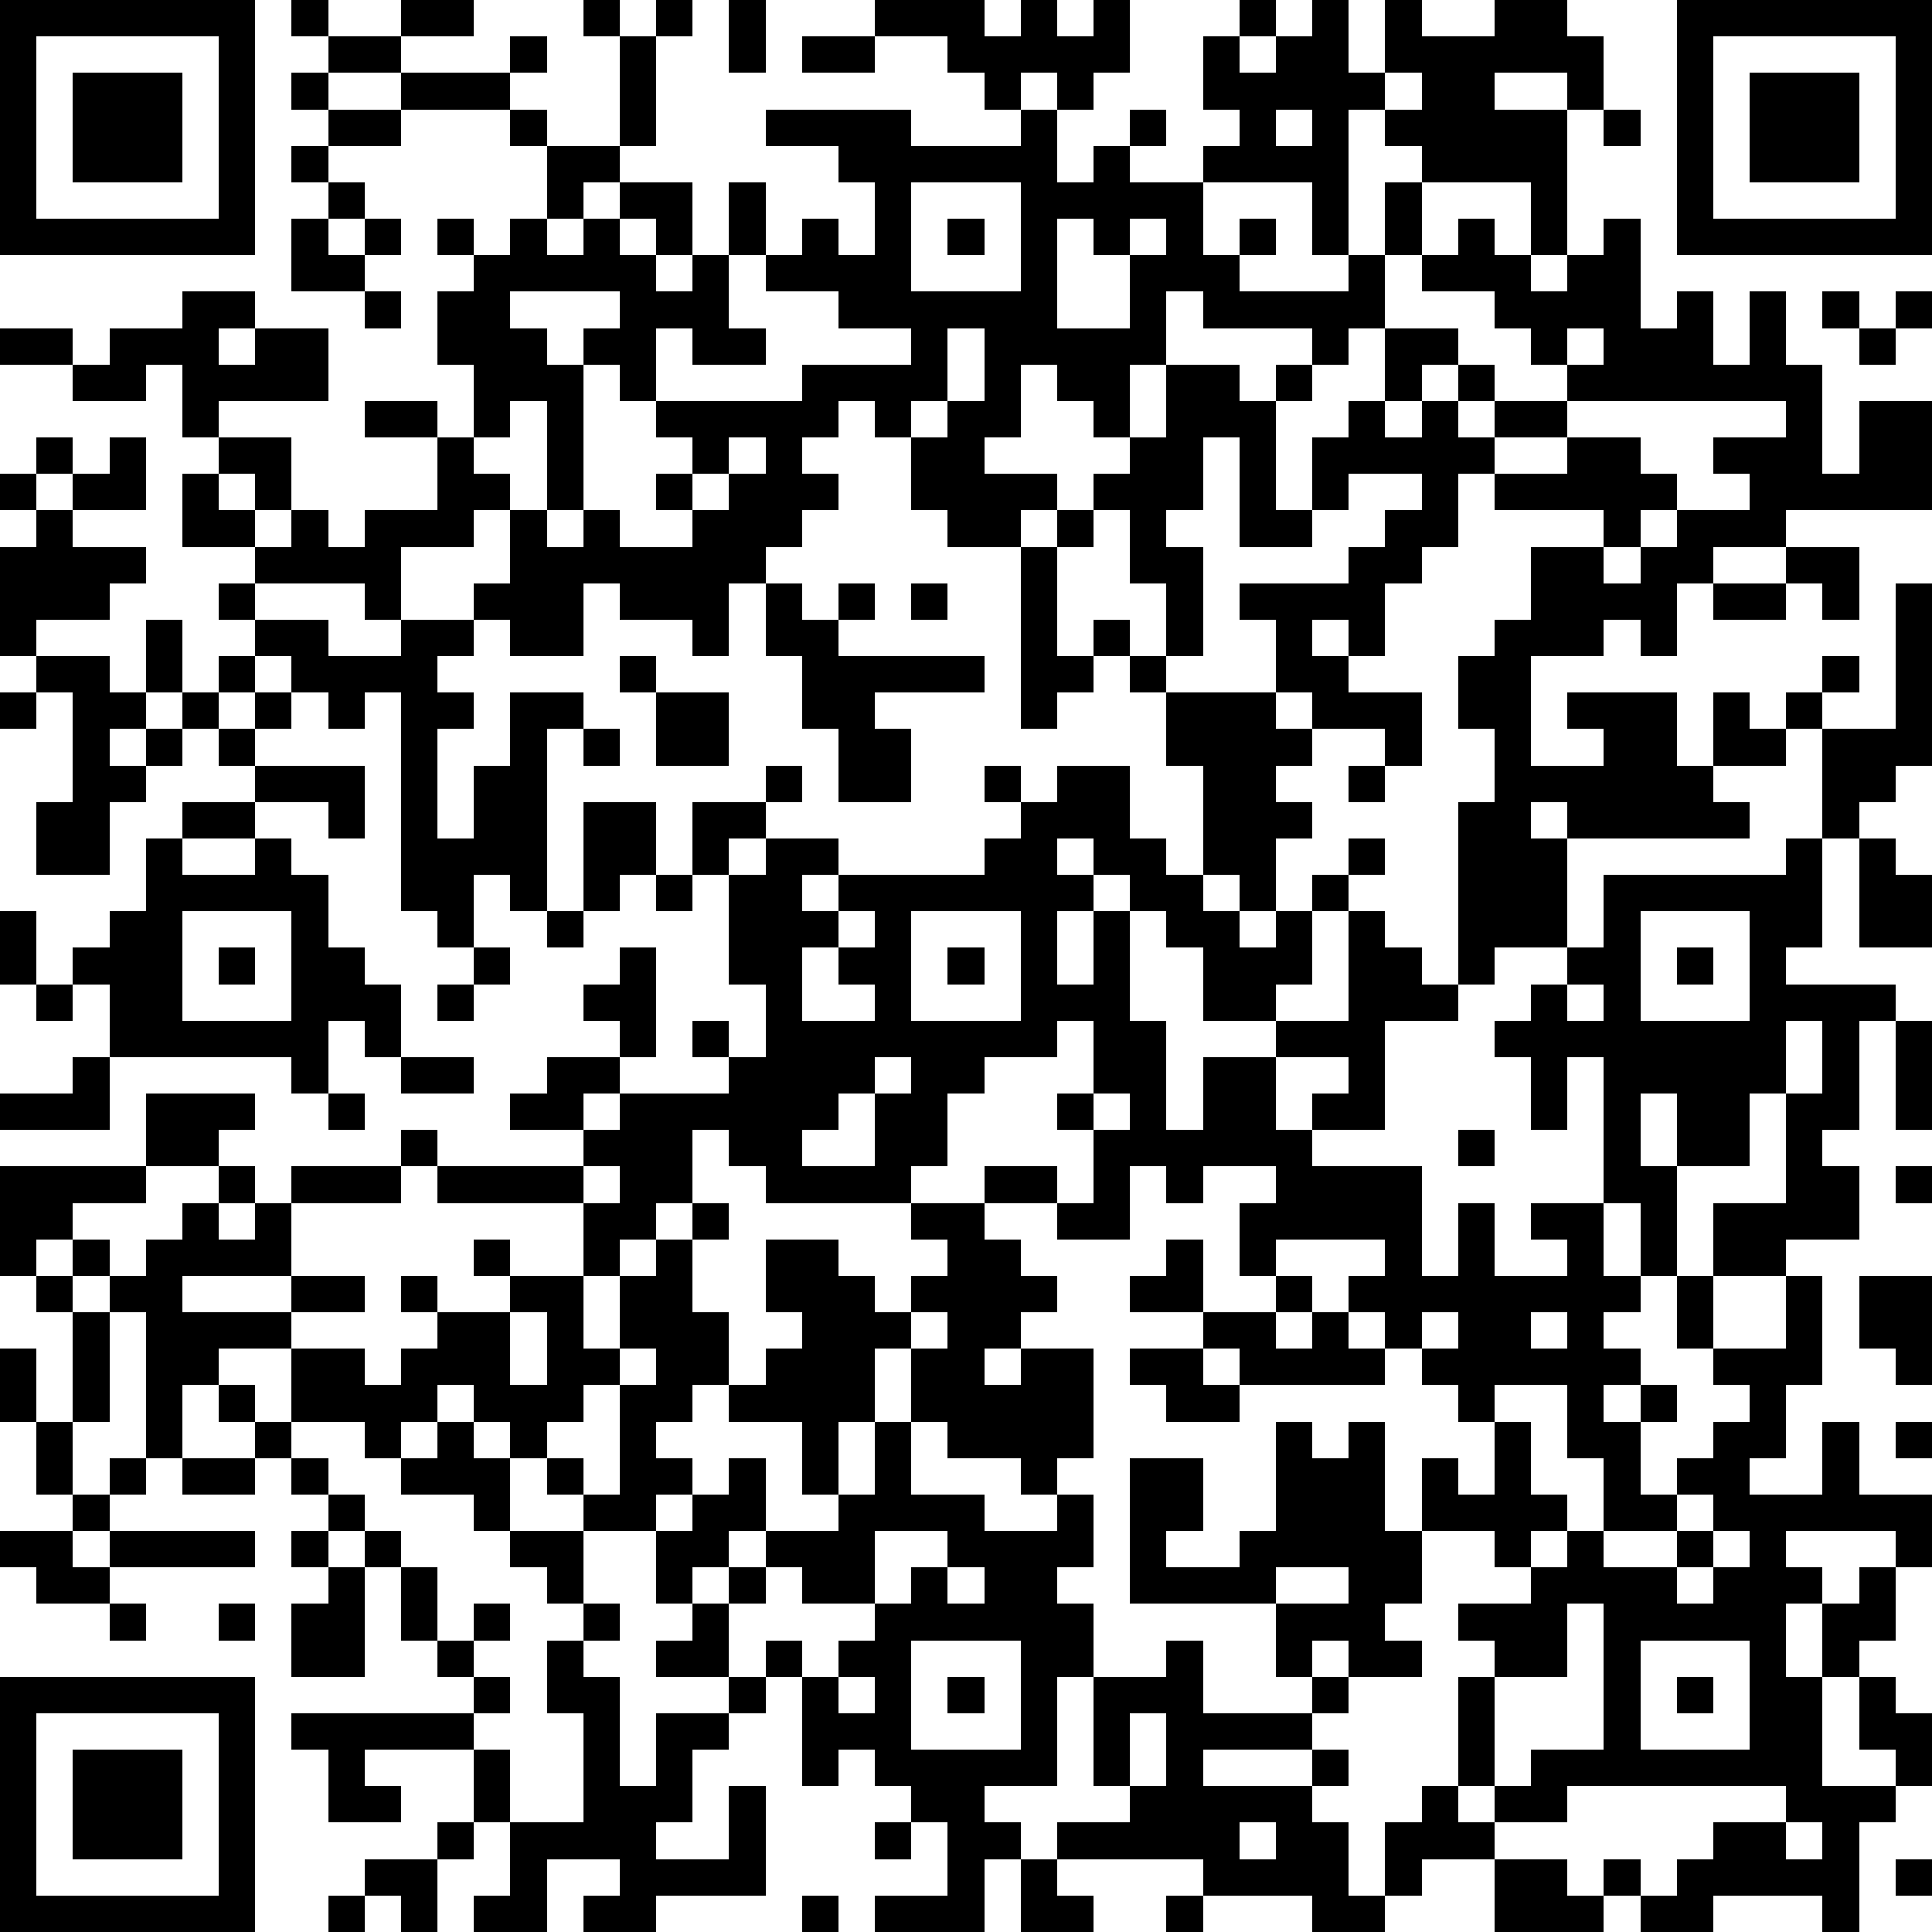 <?xml version="1.0" standalone="yes"?><svg version="1.1" xmlns="http://www.w3.org/2000/svg" xmlns:xlink="http://www.w3.org/1999/xlink" xmlns:ev="http://www.w3.org/2001/xml-events" width="212" height="212" shape-rendering="crispEdges"><path d="M0 0h7v7h-7zM8 0h1v1h-1zM11 0h2v1h-2zM16 0h1v1h-1zM18 0h1v1h-1zM20 0h1v2h-1zM24 0h3v1h1v-1h1v1h1v-1h1v2h-1v1h-1v-1h-1v1h-1v-1h-1v-1h-2zM34 0h1v1h-1zM36 0h1v2h1v-2h1v1h2v-1h2v1h1v2h-1v-1h-2v1h2v4h-1v-2h-3v-1h-1v-1h-1v4h-1v-2h-3v-1h1v-1h-1v-2h1v1h1v-1h1zM46 0h7v7h-7zM1 1v5h5v-5zM9 1h2v1h-2zM14 1h1v1h-1zM17 1h1v3h-1zM22 1h2v1h-2zM47 1v5h5v-5zM2 2h3v3h-3zM8 2h1v1h-1zM11 2h3v1h-3zM38 2v1h1v-1zM48 2h3v3h-3zM9 3h2v1h-2zM14 3h1v1h-1zM21 3h4v1h3v-1h1v2h1v-1h1v-1h1v1h-1v1h2v2h1v-1h1v1h-1v1h3v-1h1v-2h1v2h-1v2h-1v1h-1v-1h-3v-1h-1v2h-1v2h-1v-1h-1v-1h-1v2h-1v1h2v1h-1v1h-2v-1h-1v-2h-1v-1h-1v1h-1v1h1v1h-1v1h-1v1h-1v2h-1v-1h-2v-1h-1v2h-2v-1h-1v-1h1v-2h-1v1h-2v2h-1v-1h-3v-1h-2v-2h1v-1h-1v-2h-1v1h-2v-1h-2v-1h2v1h1v-1h2v-1h2v1h-1v1h1v-1h2v2h-3v1h2v2h-1v-1h-1v1h1v1h1v-1h1v1h1v-1h2v-2h-2v-1h2v1h1v-2h-1v-2h1v-1h-1v-1h1v1h1v-1h1v-2h2v1h-1v1h-1v1h1v-1h1v-1h2v2h-1v-1h-1v1h1v1h1v-1h1v-2h1v2h-1v2h1v1h-2v-1h-1v2h-1v-1h-1v-1h1v-1h-3v1h1v1h1v4h-1v-3h-1v1h-1v1h1v1h1v1h1v-1h1v1h2v-1h-1v-1h1v-1h-1v-1h4v-1h3v-1h-2v-1h-2v-1h1v-1h1v1h1v-2h-1v-1h-2zM35 3v1h1v-1zM44 3h1v1h-1zM8 4h1v1h-1zM9 5h1v1h-1zM25 5v3h3v-3zM8 6h1v1h1v-1h1v1h-1v1h-2zM26 6h1v1h-1zM29 6v3h2v-2h-1v-1zM31 6v1h1v-1zM40 6h1v1h1v1h1v-1h1v-1h1v3h1v-1h1v2h1v-2h1v2h1v3h1v-2h2v3h-4v1h-2v1h-1v2h-1v-1h-1v1h-2v3h2v-1h-1v-1h3v2h1v-2h1v1h1v-1h1v-1h1v1h-1v1h-1v1h-2v1h1v1h-5v-1h-1v1h1v3h-2v1h-1v-5h1v-2h-1v-2h1v-1h1v-2h2v-1h-3v-1h-1v2h-1v1h-1v2h-1v-1h-1v1h1v1h2v2h-1v-1h-2v-1h-1v-2h-1v-1h3v-1h1v-1h1v-1h-2v1h-1v-2h1v-1h1v-2h2v1h-1v1h-1v1h1v-1h1v-1h1v1h-1v1h1v-1h2v-1h-1v-1h-1v-1h-2v-1h1zM10 8h1v1h-1zM50 8h1v1h-1zM52 8h1v1h-1zM26 9v2h-1v1h1v-1h1v-2zM43 9v1h1v-1zM51 9h1v1h-1zM32 10h2v1h1v-1h1v1h-1v3h1v1h-2v-3h-1v2h-1v1h1v3h-1v-2h-1v-2h-1v-1h1v-1h1zM43 11v1h-2v1h2v-1h2v1h1v1h-1v1h-1v1h1v-1h1v-1h2v-1h-1v-1h2v-1zM1 12h1v1h-1zM3 12h1v2h-2v-1h1zM20 12v1h-1v1h1v-1h1v-1zM0 13h1v1h-1zM1 14h1v1h2v1h-1v1h-2v1h-1v-3h1zM29 14h1v1h-1zM28 15h1v3h1v-1h1v1h-1v1h-1v1h-1zM49 15h2v2h-1v-1h-1zM6 16h1v1h-1zM21 16h1v1h1v-1h1v1h-1v1h4v1h-3v1h1v2h-2v-2h-1v-2h-1zM25 16h1v1h-1zM47 16h2v1h-2zM52 16h1v5h-1v1h-1v1h-1v-3h2zM4 17h1v2h-1zM7 17h2v1h2v-1h2v1h-1v1h1v1h-1v3h1v-2h1v-2h2v1h-1v5h-1v-1h-1v2h-1v-1h-1v-6h-1v1h-1v-1h-1v-1h-1zM1 18h2v1h1v1h-1v1h1v-1h1v-1h1v-1h1v1h-1v1h-1v1h-1v1h-1v2h-2v-2h1v-3h-1zM17 18h1v1h-1zM31 18h1v1h-1zM0 19h1v1h-1zM7 19h1v1h-1zM18 19h2v2h-2zM32 19h3v1h1v1h-1v1h1v1h-1v2h-1v-1h-1v-3h-1zM6 20h1v1h-1zM16 20h1v1h-1zM7 21h3v2h-1v-1h-2zM21 21h1v1h-1zM27 21h1v1h-1zM29 21h2v2h1v1h1v1h1v1h1v-1h1v-1h1v-1h1v1h-1v1h-1v2h-1v1h-2v-2h-1v-1h-1v-1h-1v-1h-1v1h1v1h-1v2h1v-2h1v3h1v3h1v-2h2v-1h2v-3h1v1h1v1h1v1h-2v3h-2v-1h1v-1h-2v2h1v1h3v3h1v-2h1v2h2v-1h-1v-1h2v-4h-1v2h-1v-2h-1v-1h1v-1h1v-1h1v-2h5v-1h1v3h-1v1h3v1h-1v3h-1v1h1v2h-2v1h-2v-2h2v-3h-1v2h-2v-2h-1v2h1v3h-1v-2h-1v2h1v1h-1v1h1v1h-1v1h1v-1h1v1h-1v2h1v-1h1v-1h1v-1h-1v-1h-1v-2h1v2h2v-2h1v3h-1v2h-1v1h2v-2h1v2h2v2h-1v-1h-3v1h1v1h-1v2h1v-2h1v-1h1v2h-1v1h-1v3h2v-1h-1v-2h1v1h1v2h-1v1h-1v3h-1v-1h-3v1h-2v-1h-1v-1h1v1h1v-1h1v-1h2v-1h-6v1h-2v-1h-1v-3h1v-1h-1v-1h2v-1h-1v-1h-2v-2h1v1h1v-2h-1v-1h-1v-1h-1v-1h-1v-1h1v-1h-3v1h-1v-2h1v-1h-2v1h-1v-1h-1v2h-2v-1h-2v-1h2v1h1v-2h-1v-1h1v-2h-1v1h-2v1h-1v2h-1v1h-4v-1h-1v-1h-1v2h-1v1h-1v1h-1v-2h-4v-1h-1v-1h1v1h4v-1h-2v-1h1v-1h2v-1h-1v-1h1v-1h1v3h-1v1h-1v1h1v-1h3v-1h-1v-1h1v1h1v-2h-1v-3h-1v-2h2v1h-1v1h1v-1h2v1h-1v1h1v-1h4v-1h1v-1h1zM37 21h1v1h-1zM5 22h2v1h-2zM16 22h2v2h-1v1h-1zM4 23h1v1h2v-1h1v1h1v2h1v1h1v2h-1v-1h-1v2h-1v-1h-5v-2h-1v-1h1v-1h1zM51 23h1v1h1v2h-2zM18 24h1v1h-1zM0 25h1v2h-1zM5 25v3h3v-3zM15 25h1v1h-1zM23 25v1h-1v2h2v-1h-1v-1h1v-1zM25 25v3h3v-3zM45 25v3h3v-3zM6 26h1v1h-1zM13 26h1v1h-1zM26 26h1v1h-1zM46 26h1v1h-1zM1 27h1v1h-1zM12 27h1v1h-1zM43 27v1h1v-1zM49 28v2h1v-2zM52 28h1v3h-1zM2 29h1v2h-3v-1h2zM11 29h2v1h-2zM24 29v1h-1v1h-1v1h2v-2h1v-1zM4 30h3v1h-1v1h-2zM9 30h1v1h-1zM30 30v1h1v-1zM40 31h1v1h-1zM0 32h4v1h-2v1h-1v1h-1zM6 32h1v1h-1zM8 32h3v1h-3zM16 32v1h1v-1zM52 32h1v1h-1zM5 33h1v1h1v-1h1v2h-3v1h3v-1h2v1h-2v1h-2v1h-1v2h-1v-4h-1v-1h-1v-1h1v1h1v-1h1zM19 33h1v1h-1zM25 33h2v1h1v1h1v1h-1v1h-1v1h1v-1h2v3h-1v1h-1v-1h-2v-1h-1v-2h-1v2h-1v2h-1v-2h-2v-1h-1v1h-1v1h1v1h-1v1h-2v-1h-1v-1h-1v-1h-1v-1h-1v1h-1v1h-1v-1h-2v-2h2v1h1v-1h1v-1h-1v-1h1v1h2v-1h-1v-1h1v1h2v2h1v-2h1v-1h1v2h1v2h1v-1h1v-1h-1v-2h2v1h1v1h1v-1h1v-1h-1zM32 34h1v2h-2v-1h1zM1 35h1v1h-1zM35 35h1v1h-1zM51 35h2v3h-1v-1h-1zM2 36h1v3h-1zM14 36v2h1v-2zM25 36v1h1v-1zM33 36h2v1h1v-1h1v1h1v1h-4v-1h-1zM39 36v1h1v-1zM42 36v1h1v-1zM0 37h1v2h-1zM17 37v1h-1v1h-1v1h1v1h1v-3h1v-1zM31 37h2v1h1v1h-2v-1h-1zM6 38h1v1h-1zM41 38v1h1v2h1v1h-1v1h1v-1h1v-2h-1v-2zM1 39h1v2h-1zM7 39h1v1h-1zM12 39h1v1h1v2h-1v-1h-2v-1h1zM24 39h1v2h2v1h2v-1h1v2h-1v1h1v2h-1v3h-2v1h1v1h-1v2h-3v-1h2v-2h-1v-1h-1v-1h-1v1h-1v-3h-1v-1h1v1h1v-1h1v-1h-2v-1h-1v-1h-1v1h-1v1h-1v-2h1v-1h1v-1h1v2h2v-1h1zM35 39h1v1h1v-1h1v3h1v2h-1v1h1v1h-2v-1h-1v1h-1v-2h-4v-4h2v2h-1v1h2v-1h1zM52 39h1v1h-1zM3 40h1v1h-1zM5 40h2v1h-2zM8 40h1v1h-1zM2 41h1v1h-1zM9 41h1v1h-1zM46 41v1h-2v1h2v-1h1v-1zM0 42h2v1h1v-1h4v1h-4v1h-2v-1h-1zM8 42h1v1h-1zM10 42h1v1h-1zM14 42h2v2h-1v-1h-1zM24 42v2h1v-1h1v-1zM47 42v1h-1v1h1v-1h1v-1zM9 43h1v3h-2v-2h1zM11 43h1v2h-1zM20 43h1v1h-1zM26 43v1h1v-1zM35 43v1h2v-1zM3 44h1v1h-1zM6 44h1v1h-1zM13 44h1v1h-1zM16 44h1v1h-1zM19 44h1v2h-2v-1h1zM43 44v2h-2v3h1v-1h2v-4zM12 45h1v1h-1zM15 45h1v1h1v3h1v-2h2v-1h1v1h-1v1h-1v2h-1v1h2v-2h1v3h-3v1h-2v-1h1v-1h-2v2h-2v-1h1v-2h-1v-2h-3v1h1v1h-2v-2h-1v-1h5v-1h1v1h-1v1h1v2h2v-3h-1zM25 45v3h3v-3zM32 45h1v2h3v-1h1v1h-1v1h-3v1h3v-1h1v1h-1v1h1v2h1v-2h1v-1h1v1h1v1h-2v1h-1v1h-2v-1h-3v-1h-4v-1h2v-1h-1v-3h2zM45 45v3h3v-3zM0 46h7v7h-7zM23 46v1h1v-1zM26 46h1v1h-1zM46 46h1v1h-1zM1 47v5h5v-5zM31 47v2h1v-2zM2 48h3v3h-3zM12 50h1v1h-1zM24 50h1v1h-1zM34 50v1h1v-1zM49 50v1h1v-1zM10 51h2v2h-1v-1h-1zM28 51h1v1h1v1h-2zM41 51h2v1h1v1h-3zM52 51h1v1h-1zM9 52h1v1h-1zM22 52h1v1h-1zM32 52h1v1h-1z" style="fill:#000" transform="translate(0,0) scale(4)"/></svg>